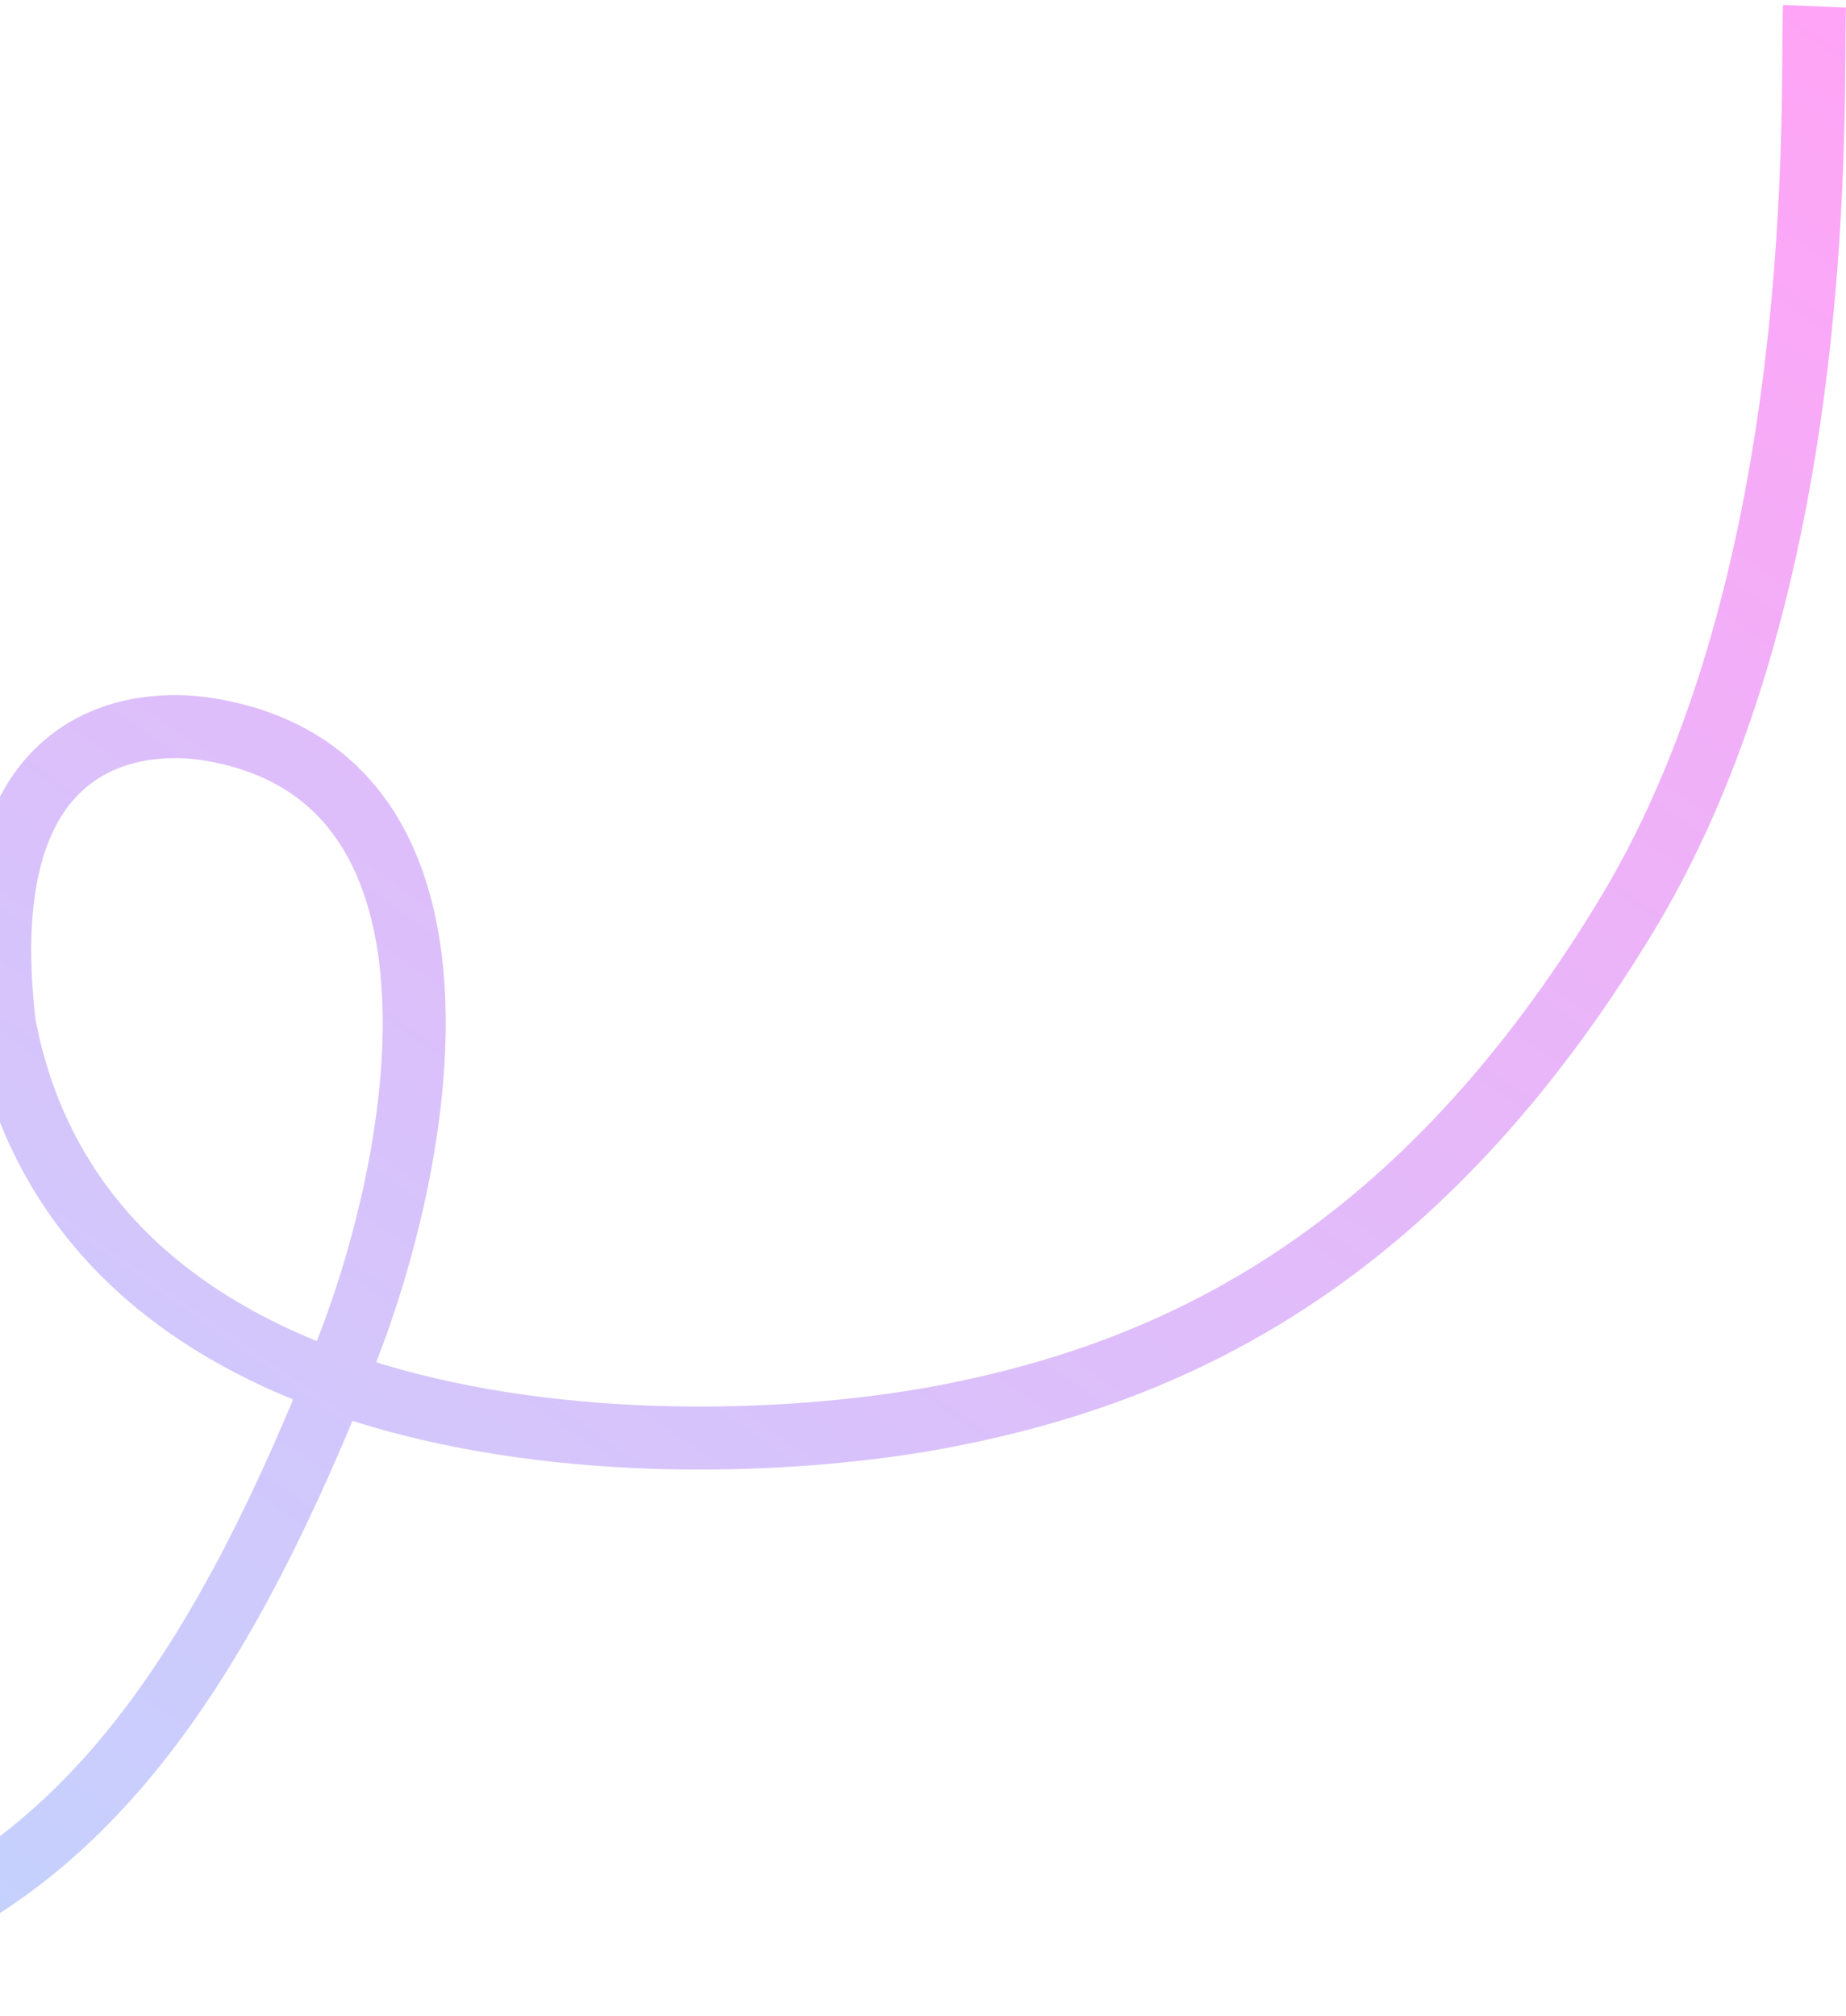 <svg fill="none" height="320" viewBox="0 0 293 320" width="293" xmlns="http://www.w3.org/2000/svg" xmlns:xlink="http://www.w3.org/1999/xlink"><linearGradient id="a" gradientUnits="userSpaceOnUse" x1="288.007" x2="-7.156" y1="1.002" y2="422.127"><stop offset="0" stop-color="#ffa4f6"/><stop offset="1" stop-color="#b7dcff"/></linearGradient><path d="m-160 298.013c132.844 37.633 176.711 13.994 215.002-83.509 12.715-32.377 22.687-91.9-22.305-98.819-9.141-1.406-37.763-1.167-31.98 47.061 13.437 69.637 108.033 70.175 150.225 61.84 36.309-7.173 74.549-25.328 107.228-79.317 32.679-53.988 29.293-131.543 29.83-144.269" stroke="url(#a)" stroke-width="10"/></svg>